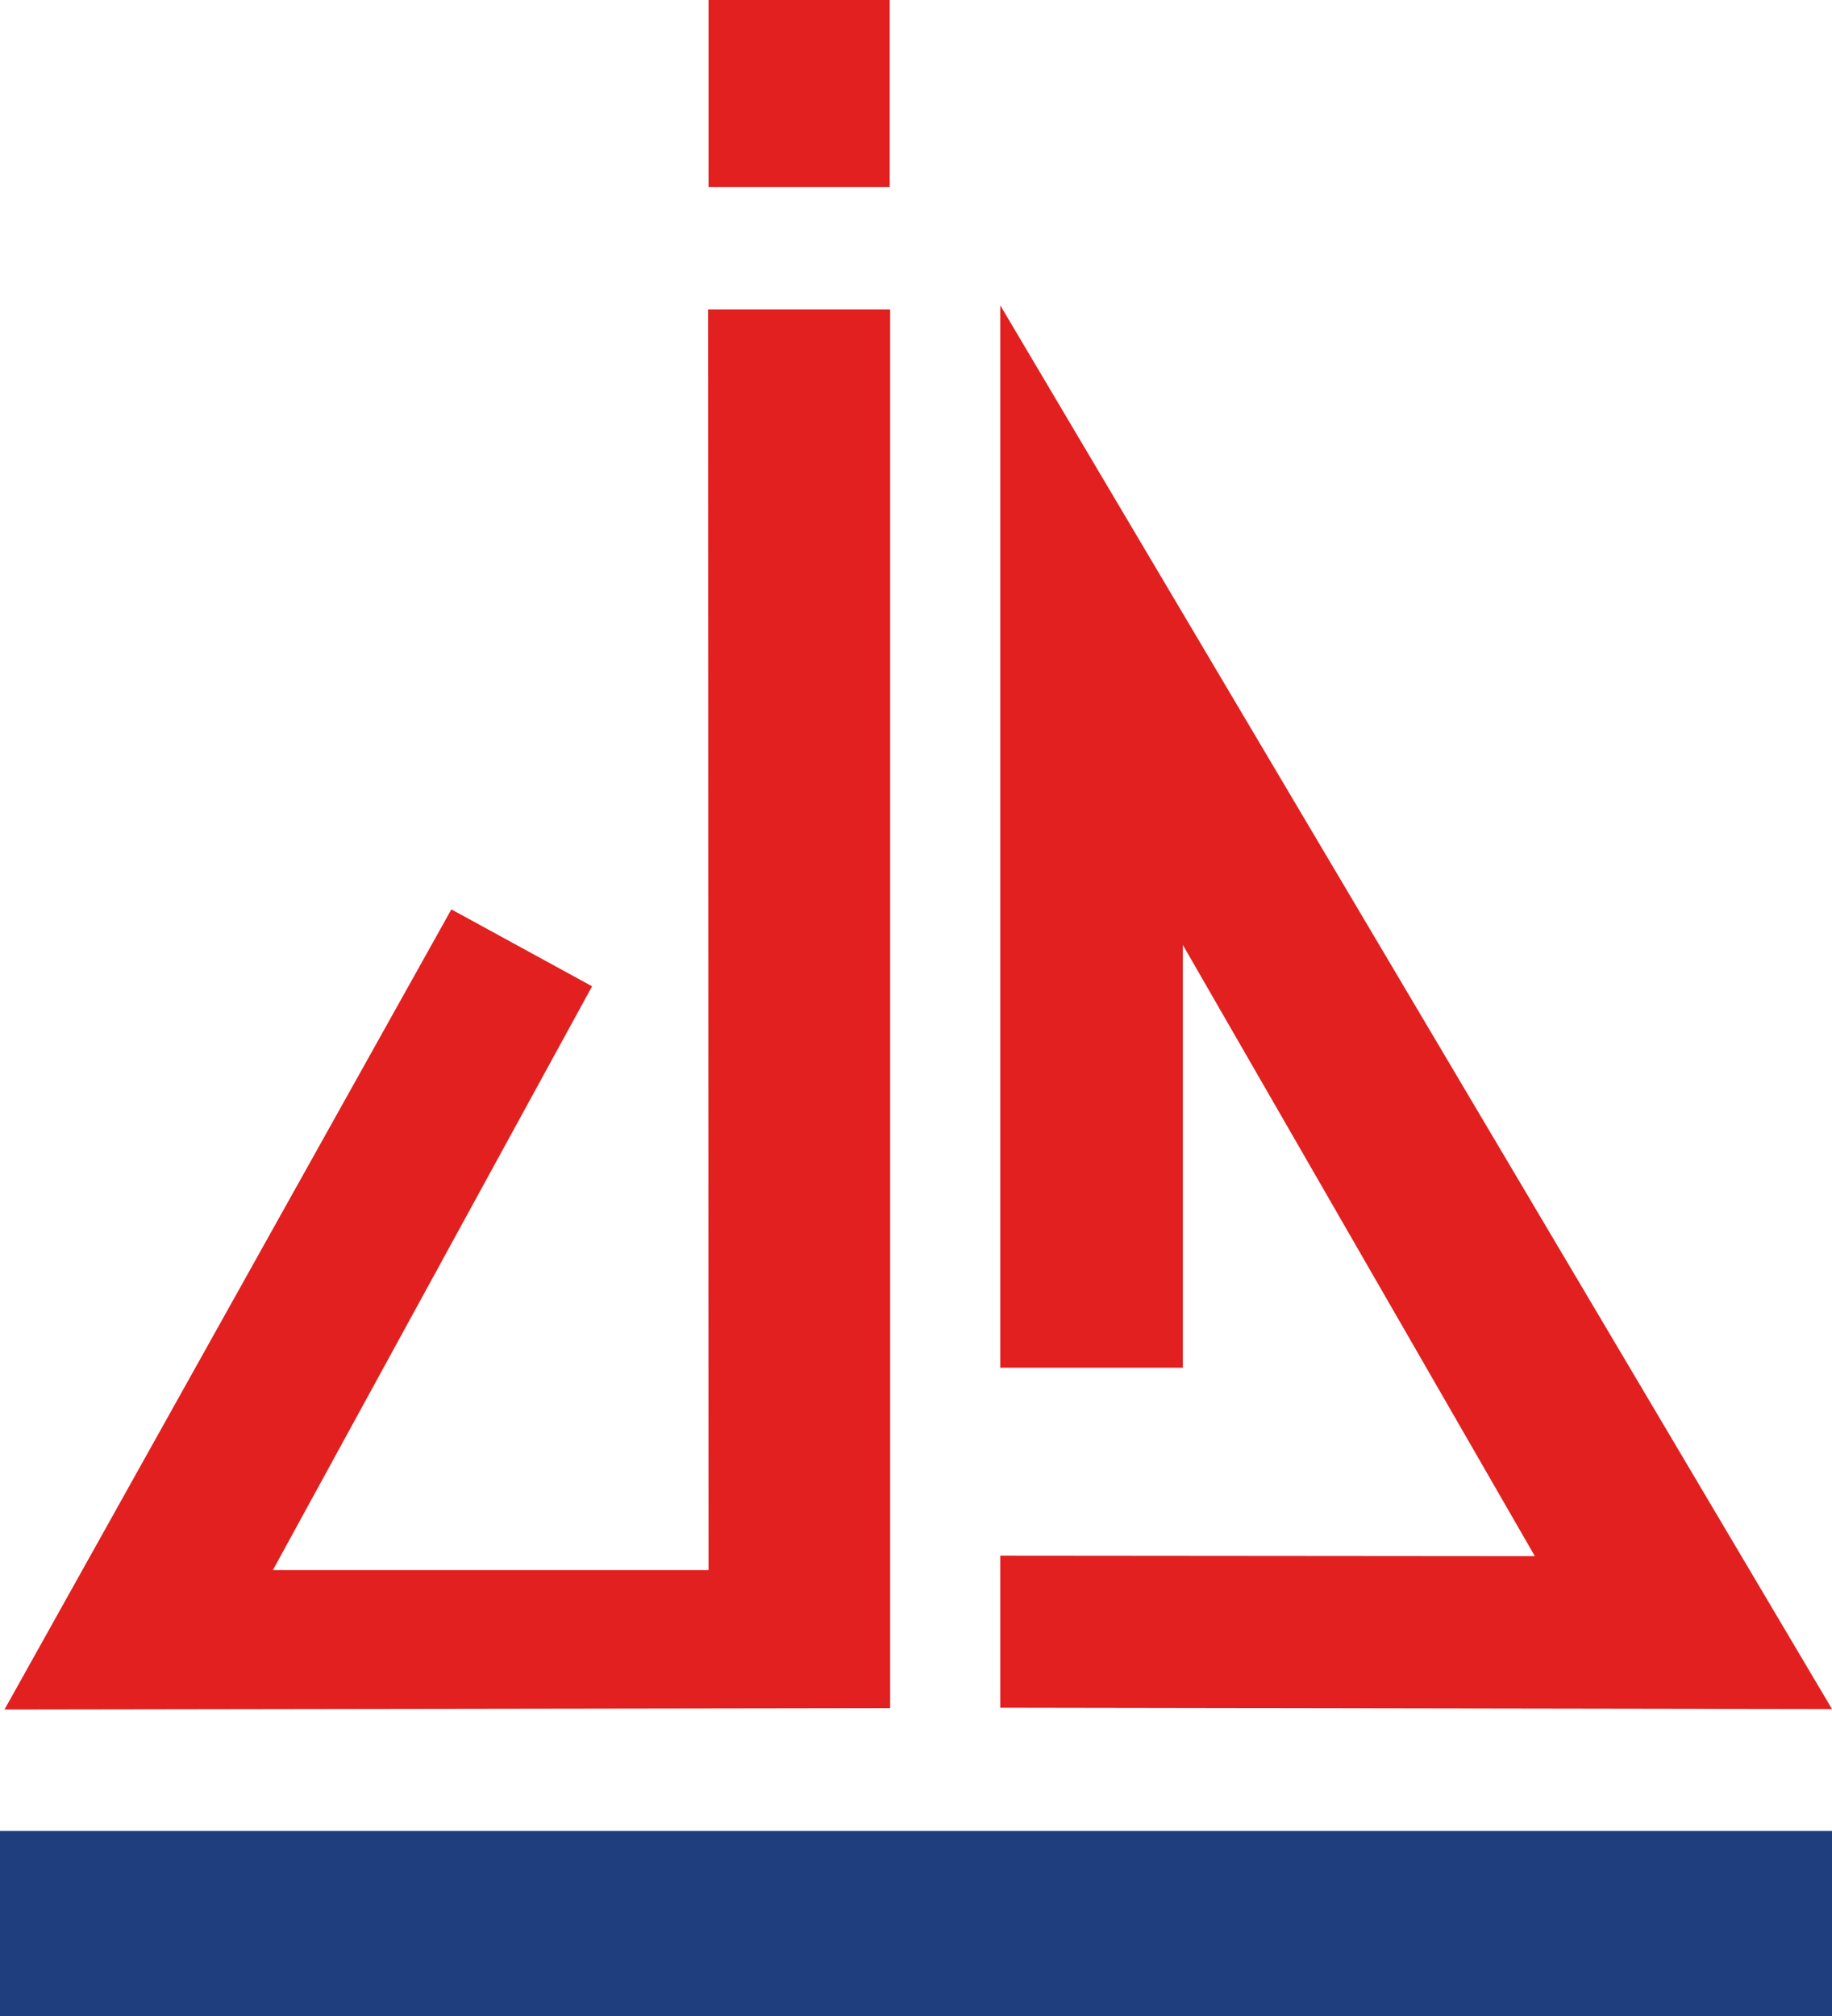 <svg xmlns="http://www.w3.org/2000/svg" id="Calque_2" data-name="Calque 2" viewBox="0 0 407.5 448.3"><defs><style>      .cls-1 {        fill: #e1201f;      }      .cls-2 {        fill: #1e3e7d;      }    </style></defs><g id="Calque_1-2" data-name="Calque 1"><g><rect class="cls-2" y="407.1" width="407.5" height="41.2"></rect><g><path id="J" class="cls-1" d="m157.6,349.2l-.1-280.4h40.5v311l-197,.3,99.4-177.9,31.3,17.1-71,129.8h96.9v.1Z"></path><path id="D" class="cls-1" d="m222.5,67.9l185,312.1-185-.3v-33.8l118.9.1-78.3-135.9v94h-40.6V67.9Z"></path><path id="point" class="cls-1" d="m197.9,0v41.6h-40.3V0h40.3Z"></path></g></g></g></svg>